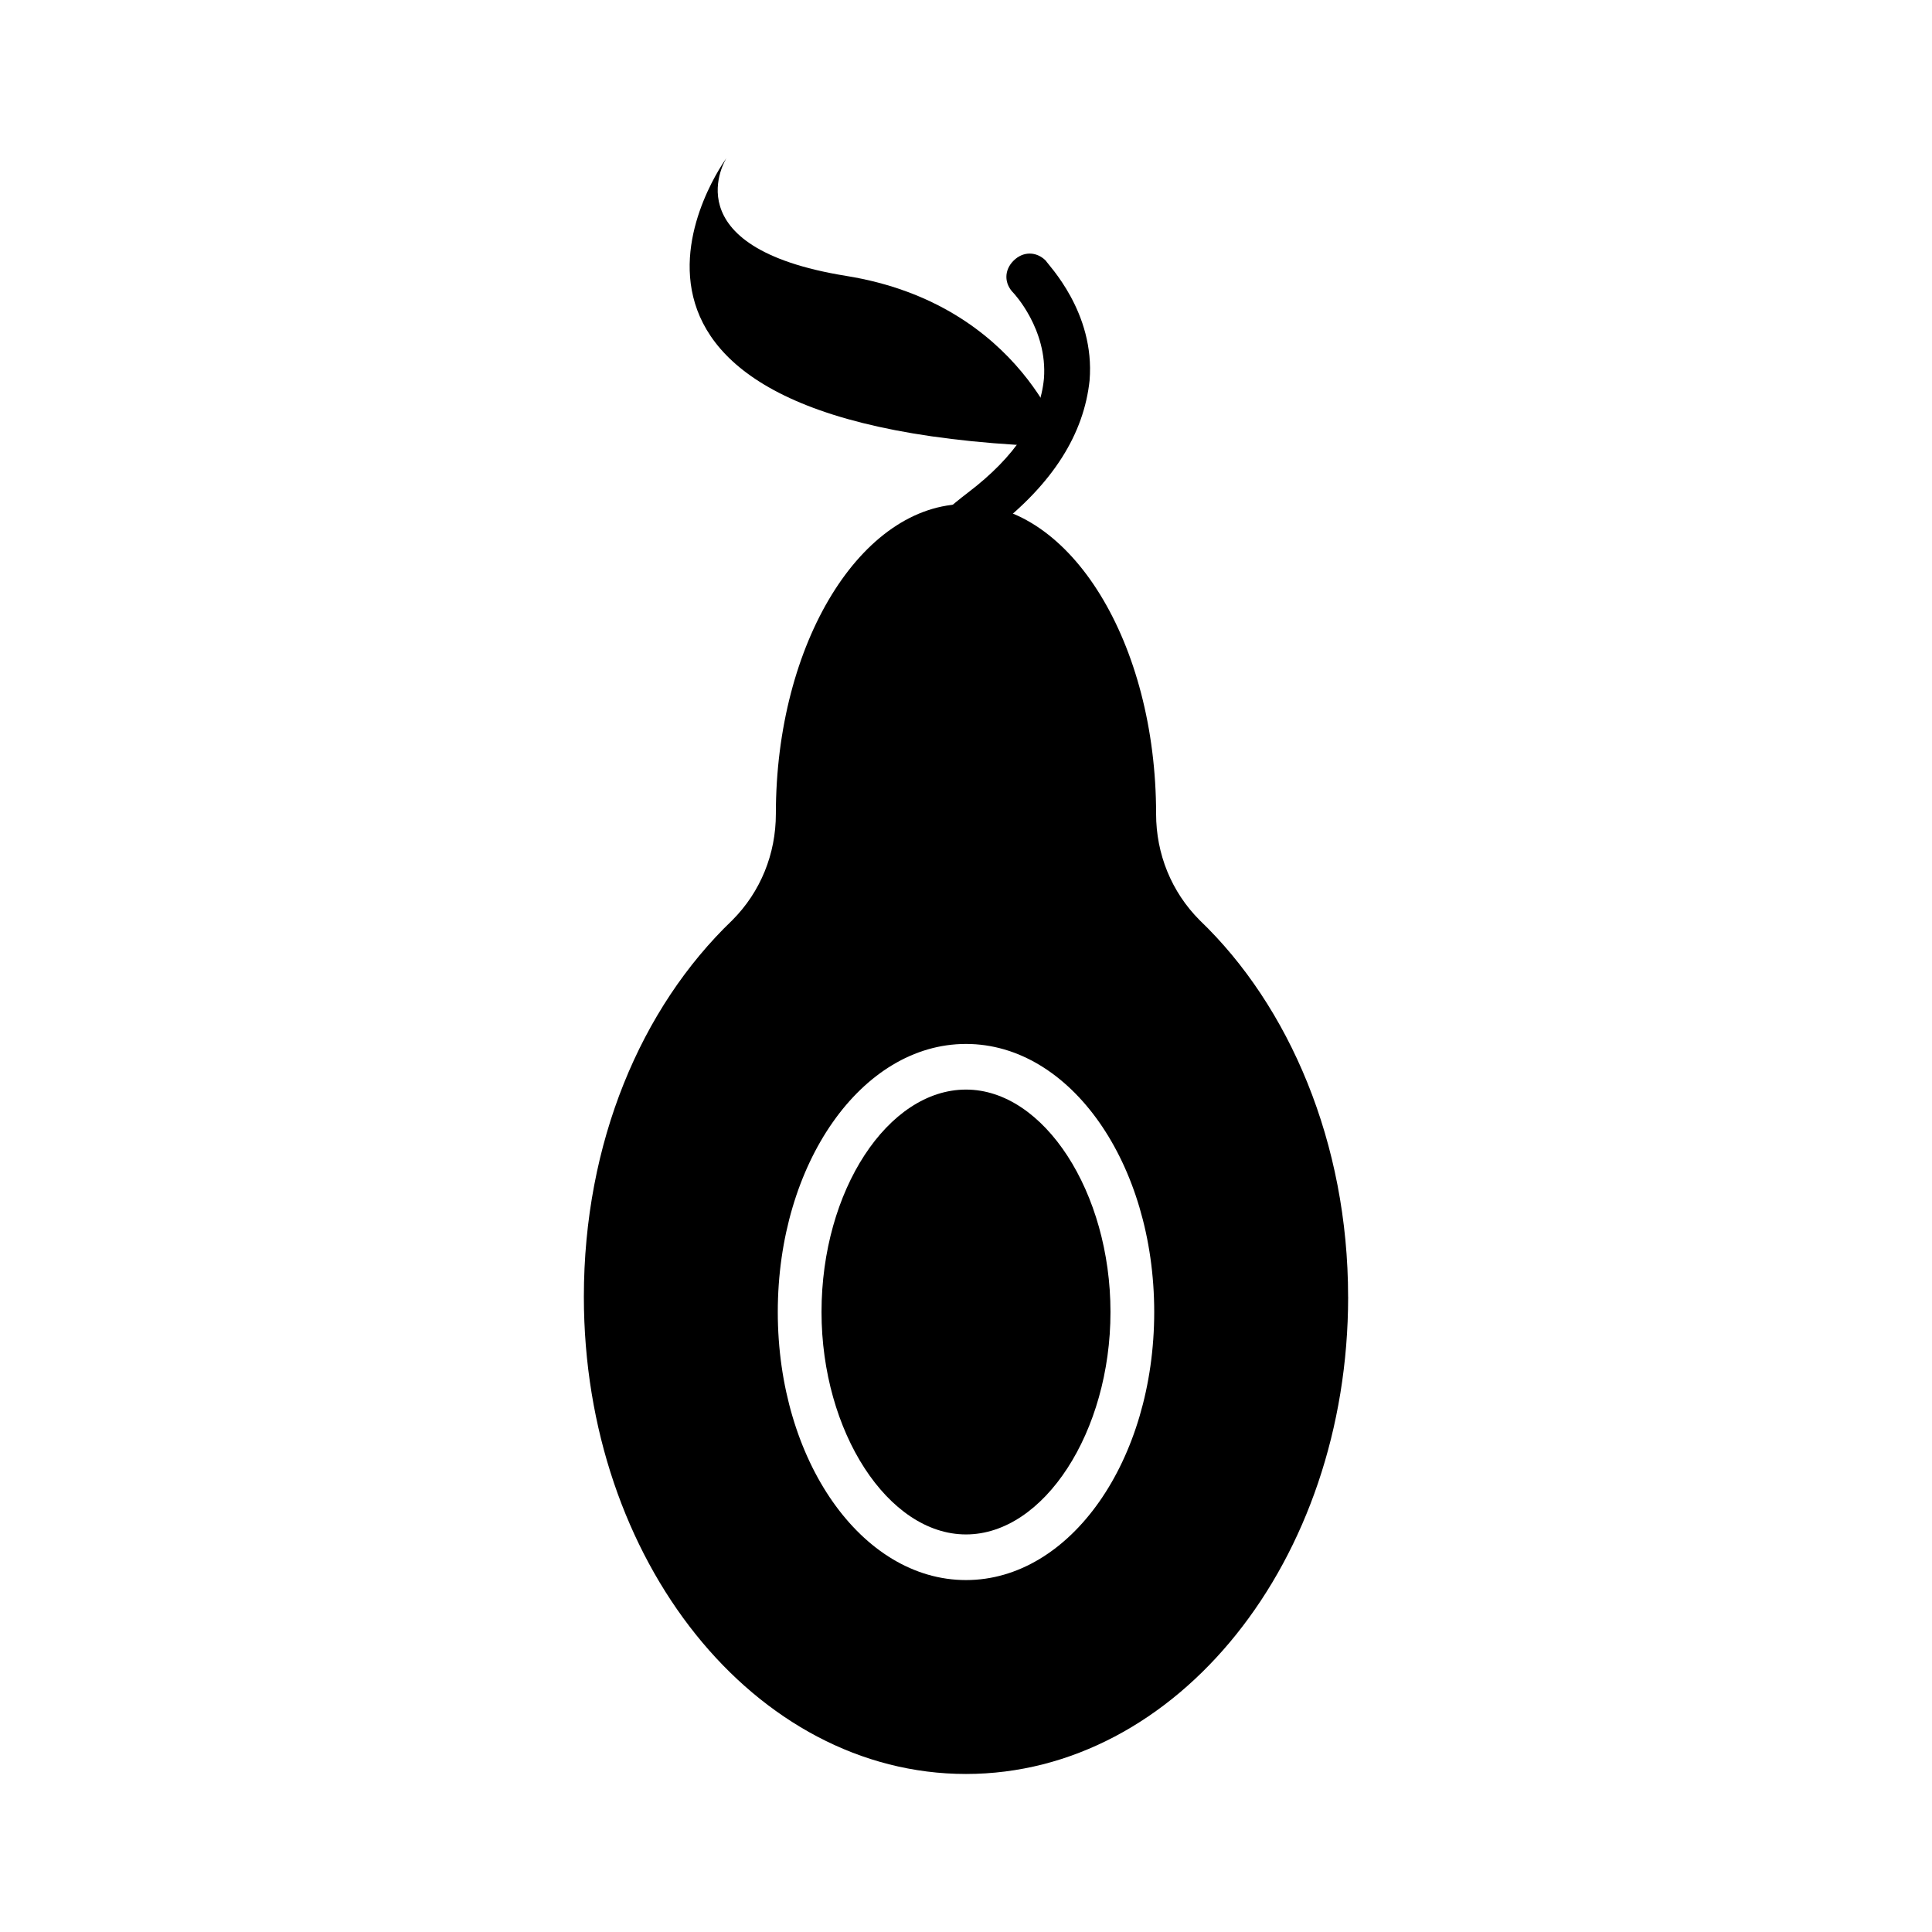 <?xml version="1.0" encoding="UTF-8"?>
<!-- Uploaded to: ICON Repo, www.iconrepo.com, Generator: ICON Repo Mixer Tools -->
<svg fill="#000000" width="800px" height="800px" version="1.1" viewBox="144 144 512 512" xmlns="http://www.w3.org/2000/svg">
 <g>
  <path d="m421.16 213.09c-2.519-2.519-6.047-2.519-8.566 0-2.519 2.519-2.519 6.047 0 8.566 0 0 9.07 9.574 8.062 22.672-1.008 10.578-7.559 20.656-20.152 30.23-17.129 13.098-26.199 26.703-27.207 40.809-1.008 15.113 8.062 24.688 8.566 25.191 1.512 1.512 4.031 2.016 6.047 1.512 1.008-0.504 2.016-1.008 2.519-1.512 2.519-2.519 2.519-6.047 0-8.566 0 0-6.047-6.047-5.039-16.121 1.008-10.078 8.566-21.16 22.168-31.738 15.617-12.09 23.68-25.191 25.191-39.297 1.508-18.145-11.086-30.738-11.59-31.746z"/>
  <path d="m501.27 487.66c0 70.031-45.344 126.46-101.27 126.46-55.926 0-101.27-56.426-101.27-126.46 0-40.809 15.113-76.578 39.297-99.754 7.559-7.559 11.586-17.633 11.586-28.215 0-45.344 22.672-82.121 50.383-82.121s50.383 36.777 50.383 82.121c0 10.578 4.031 20.656 11.586 28.215 23.676 22.672 39.297 58.945 39.297 99.754zm-101.27-67.004c-27.711 0-49.879 31.738-49.879 71.039 0 39.297 22.168 71.039 49.879 71.039s49.879-31.738 49.879-71.039c-0.004-39.301-22.172-71.039-49.879-71.039z"/>
  <path d="m400 550.64c-20.656 0-38.289-27.207-38.289-58.945 0-32.242 17.633-58.945 38.289-58.945s38.289 27.207 38.289 58.945c0 31.742-17.633 58.945-38.289 58.945z"/>
  <path d="m368.26 217.12c-46.855-7.559-31.738-31.234-31.738-31.234 0-0.004-53.406 72.547 89.676 76.574 0 0-11.082-37.785-57.938-45.34z"/>
 </g>
</svg>